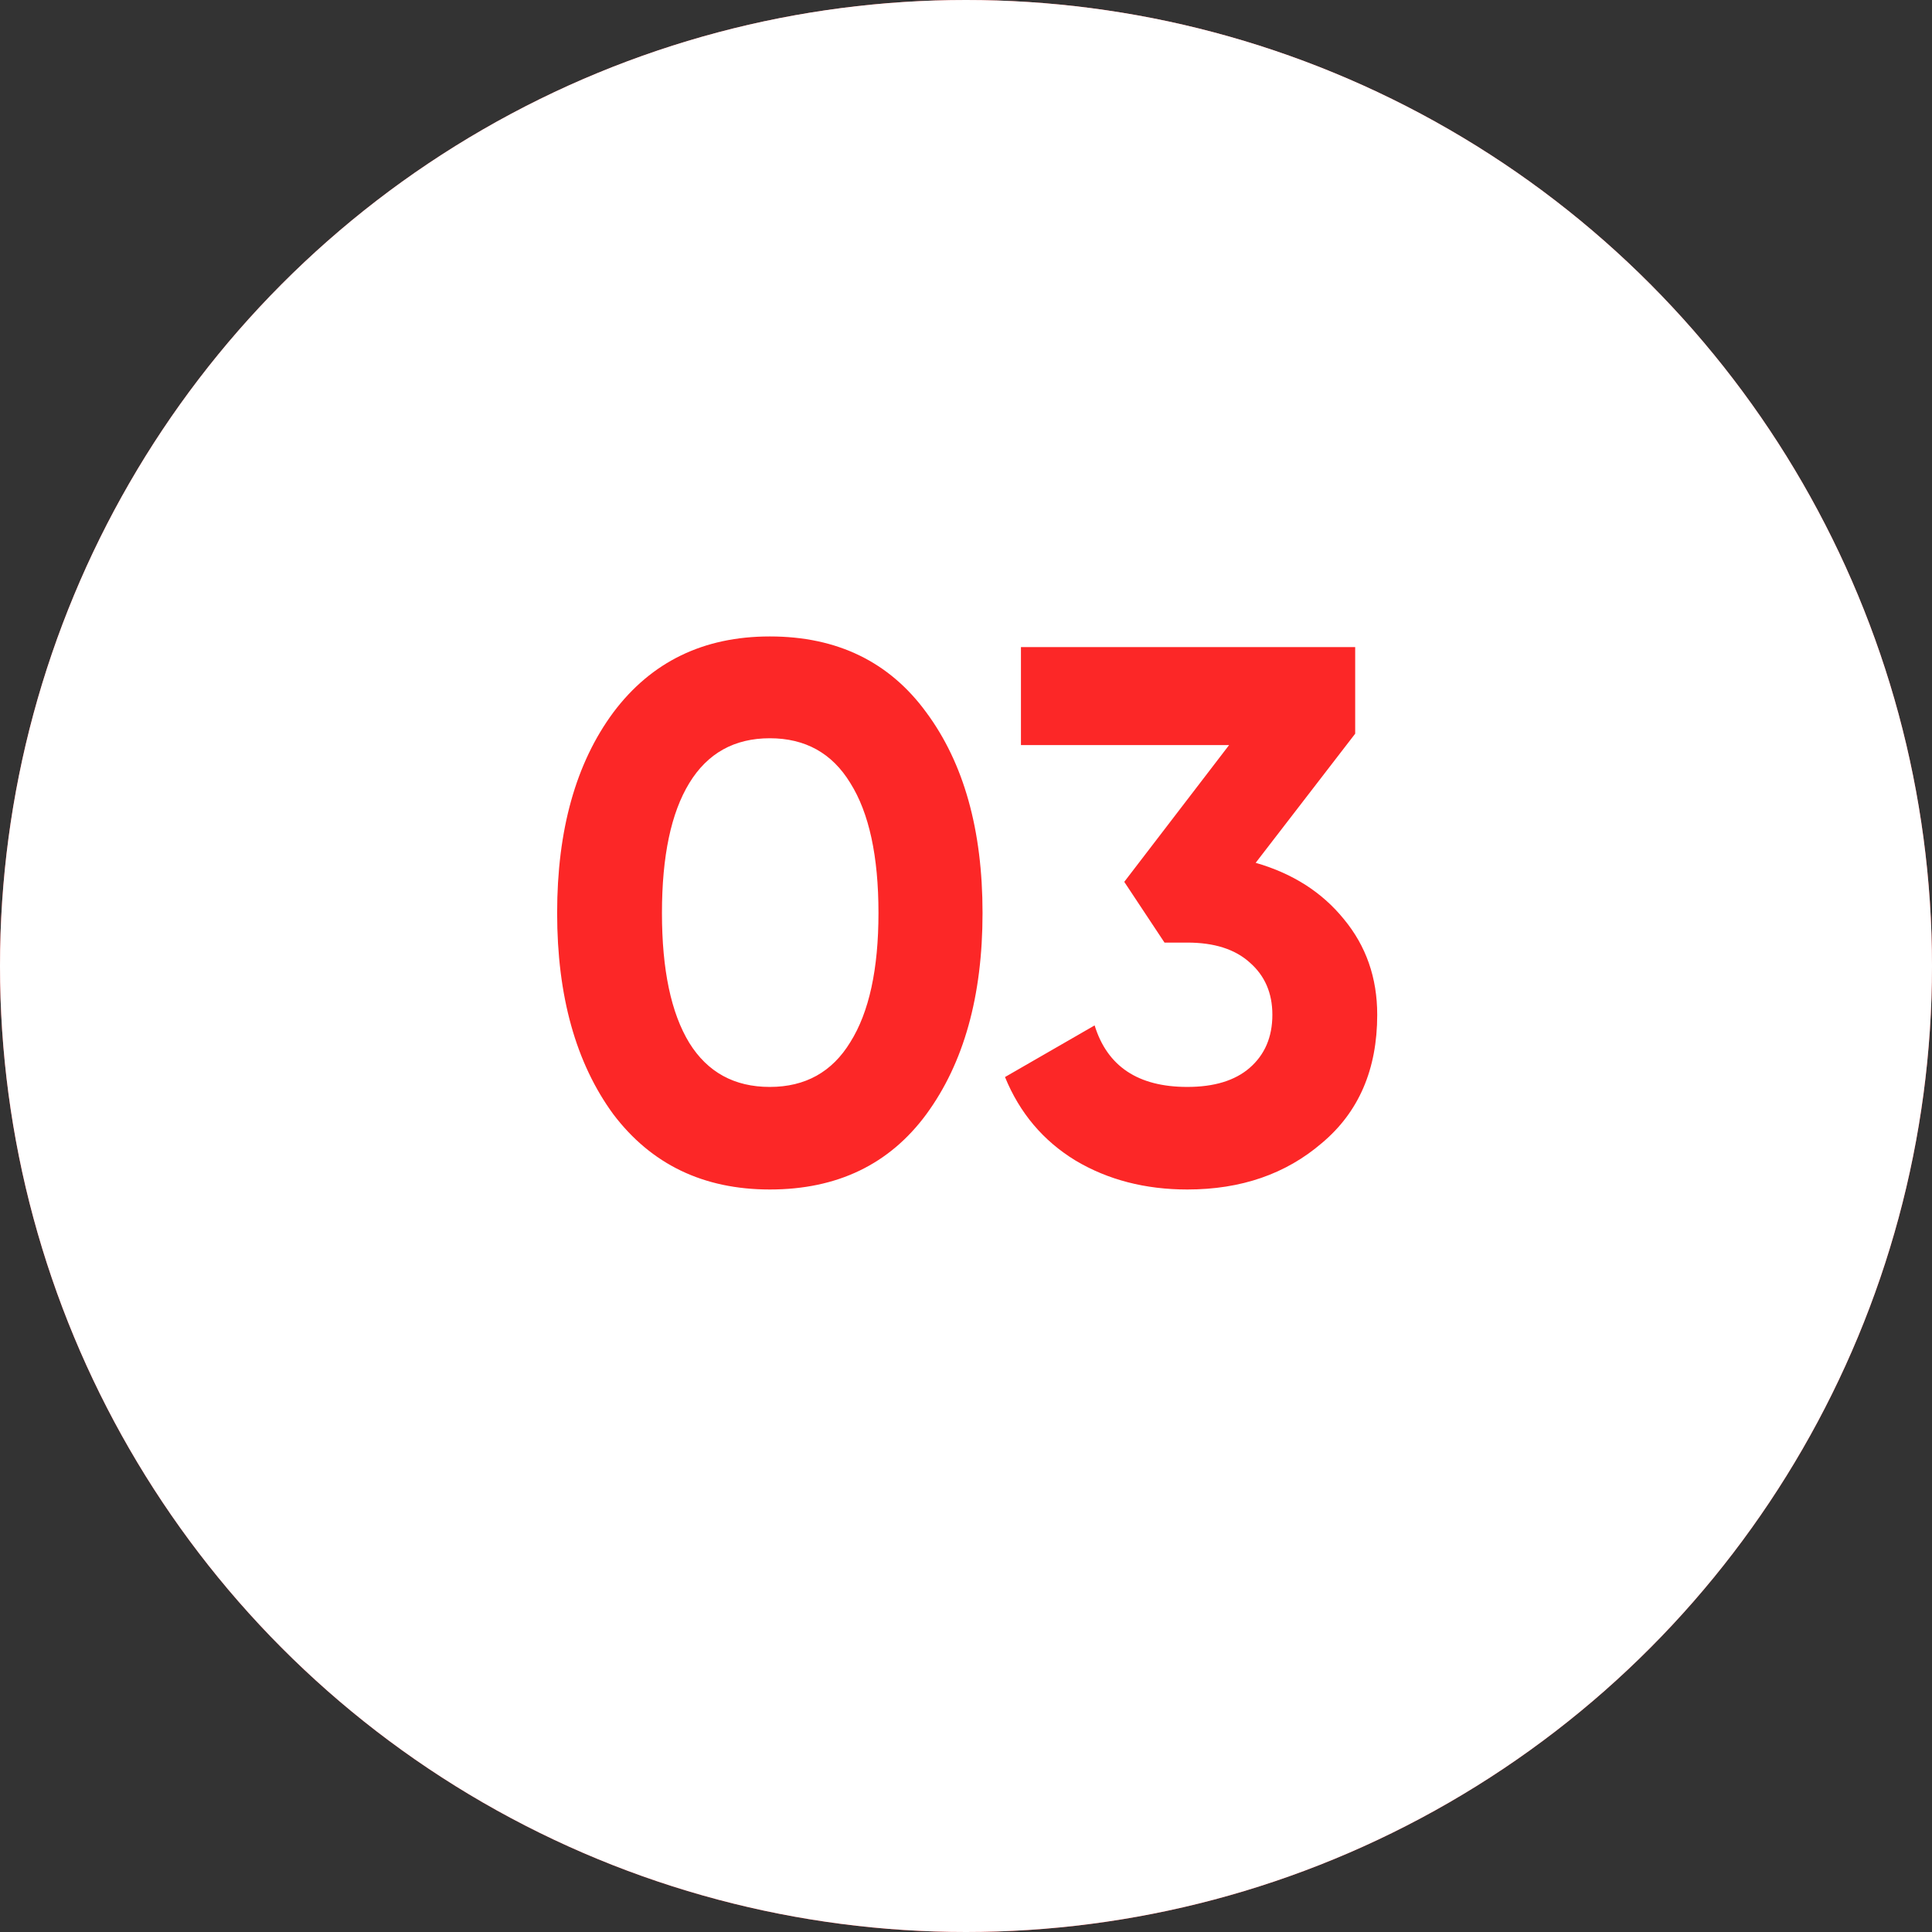 <svg xmlns="http://www.w3.org/2000/svg" width="59" height="59" viewBox="0 0 59 59" fill="none"><rect x="0" y="0" width="59" height="59" fill="#333333" stroke="none"/><circle cx="29.5" cy="29.5" r="29.5" fill="url(#paint0_linear_834_2269)"></circle><circle cx="29.5" cy="29.5" r="29.5" fill="white"></circle><path d="M23.509 36.325C21.483 36.325 19.89 35.559 18.73 34.028C17.586 32.466 17.014 30.417 17.014 27.881C17.014 25.344 17.586 23.303 18.73 21.756C19.89 20.21 21.483 19.436 23.509 19.436C25.566 19.436 27.159 20.21 28.288 21.756C29.433 23.303 30.005 25.344 30.005 27.881C30.005 30.417 29.433 32.466 28.288 34.028C27.159 35.559 25.566 36.325 23.509 36.325ZM26.827 27.881C26.827 26.148 26.541 24.826 25.968 23.914C25.412 23.001 24.592 22.545 23.509 22.545C22.427 22.545 21.607 23.001 21.05 23.914C20.493 24.826 20.215 26.148 20.215 27.881C20.215 29.613 20.493 30.935 21.05 31.848C21.607 32.745 22.427 33.193 23.509 33.193C24.592 33.193 25.412 32.737 25.968 31.824C26.541 30.912 26.827 29.597 26.827 27.881ZM41.385 22.406L38.346 26.349C39.475 26.674 40.372 27.247 41.037 28.066C41.718 28.886 42.058 29.86 42.058 30.989C42.058 32.659 41.493 33.966 40.364 34.91C39.266 35.853 37.898 36.325 36.258 36.325C34.974 36.325 33.838 36.031 32.848 35.443C31.858 34.84 31.139 33.989 30.691 32.891L33.428 31.314C33.815 32.567 34.758 33.193 36.258 33.193C37.078 33.193 37.712 33 38.16 32.613C38.624 32.211 38.856 31.67 38.856 30.989C38.856 30.324 38.624 29.791 38.16 29.389C37.712 28.986 37.078 28.785 36.258 28.785H35.562L34.333 26.93L37.534 22.754H31.178V19.761H41.385V22.406Z" fill="#FC2727"></path><defs><linearGradient id="paint0_linear_834_2269" x1="29.5" y1="0" x2="29.5" y2="59" gradientUnits="userSpaceOnUse"><stop stop-color="#FF5C5C"></stop><stop offset="1" stop-color="#FC2727"></stop></linearGradient></defs></svg>